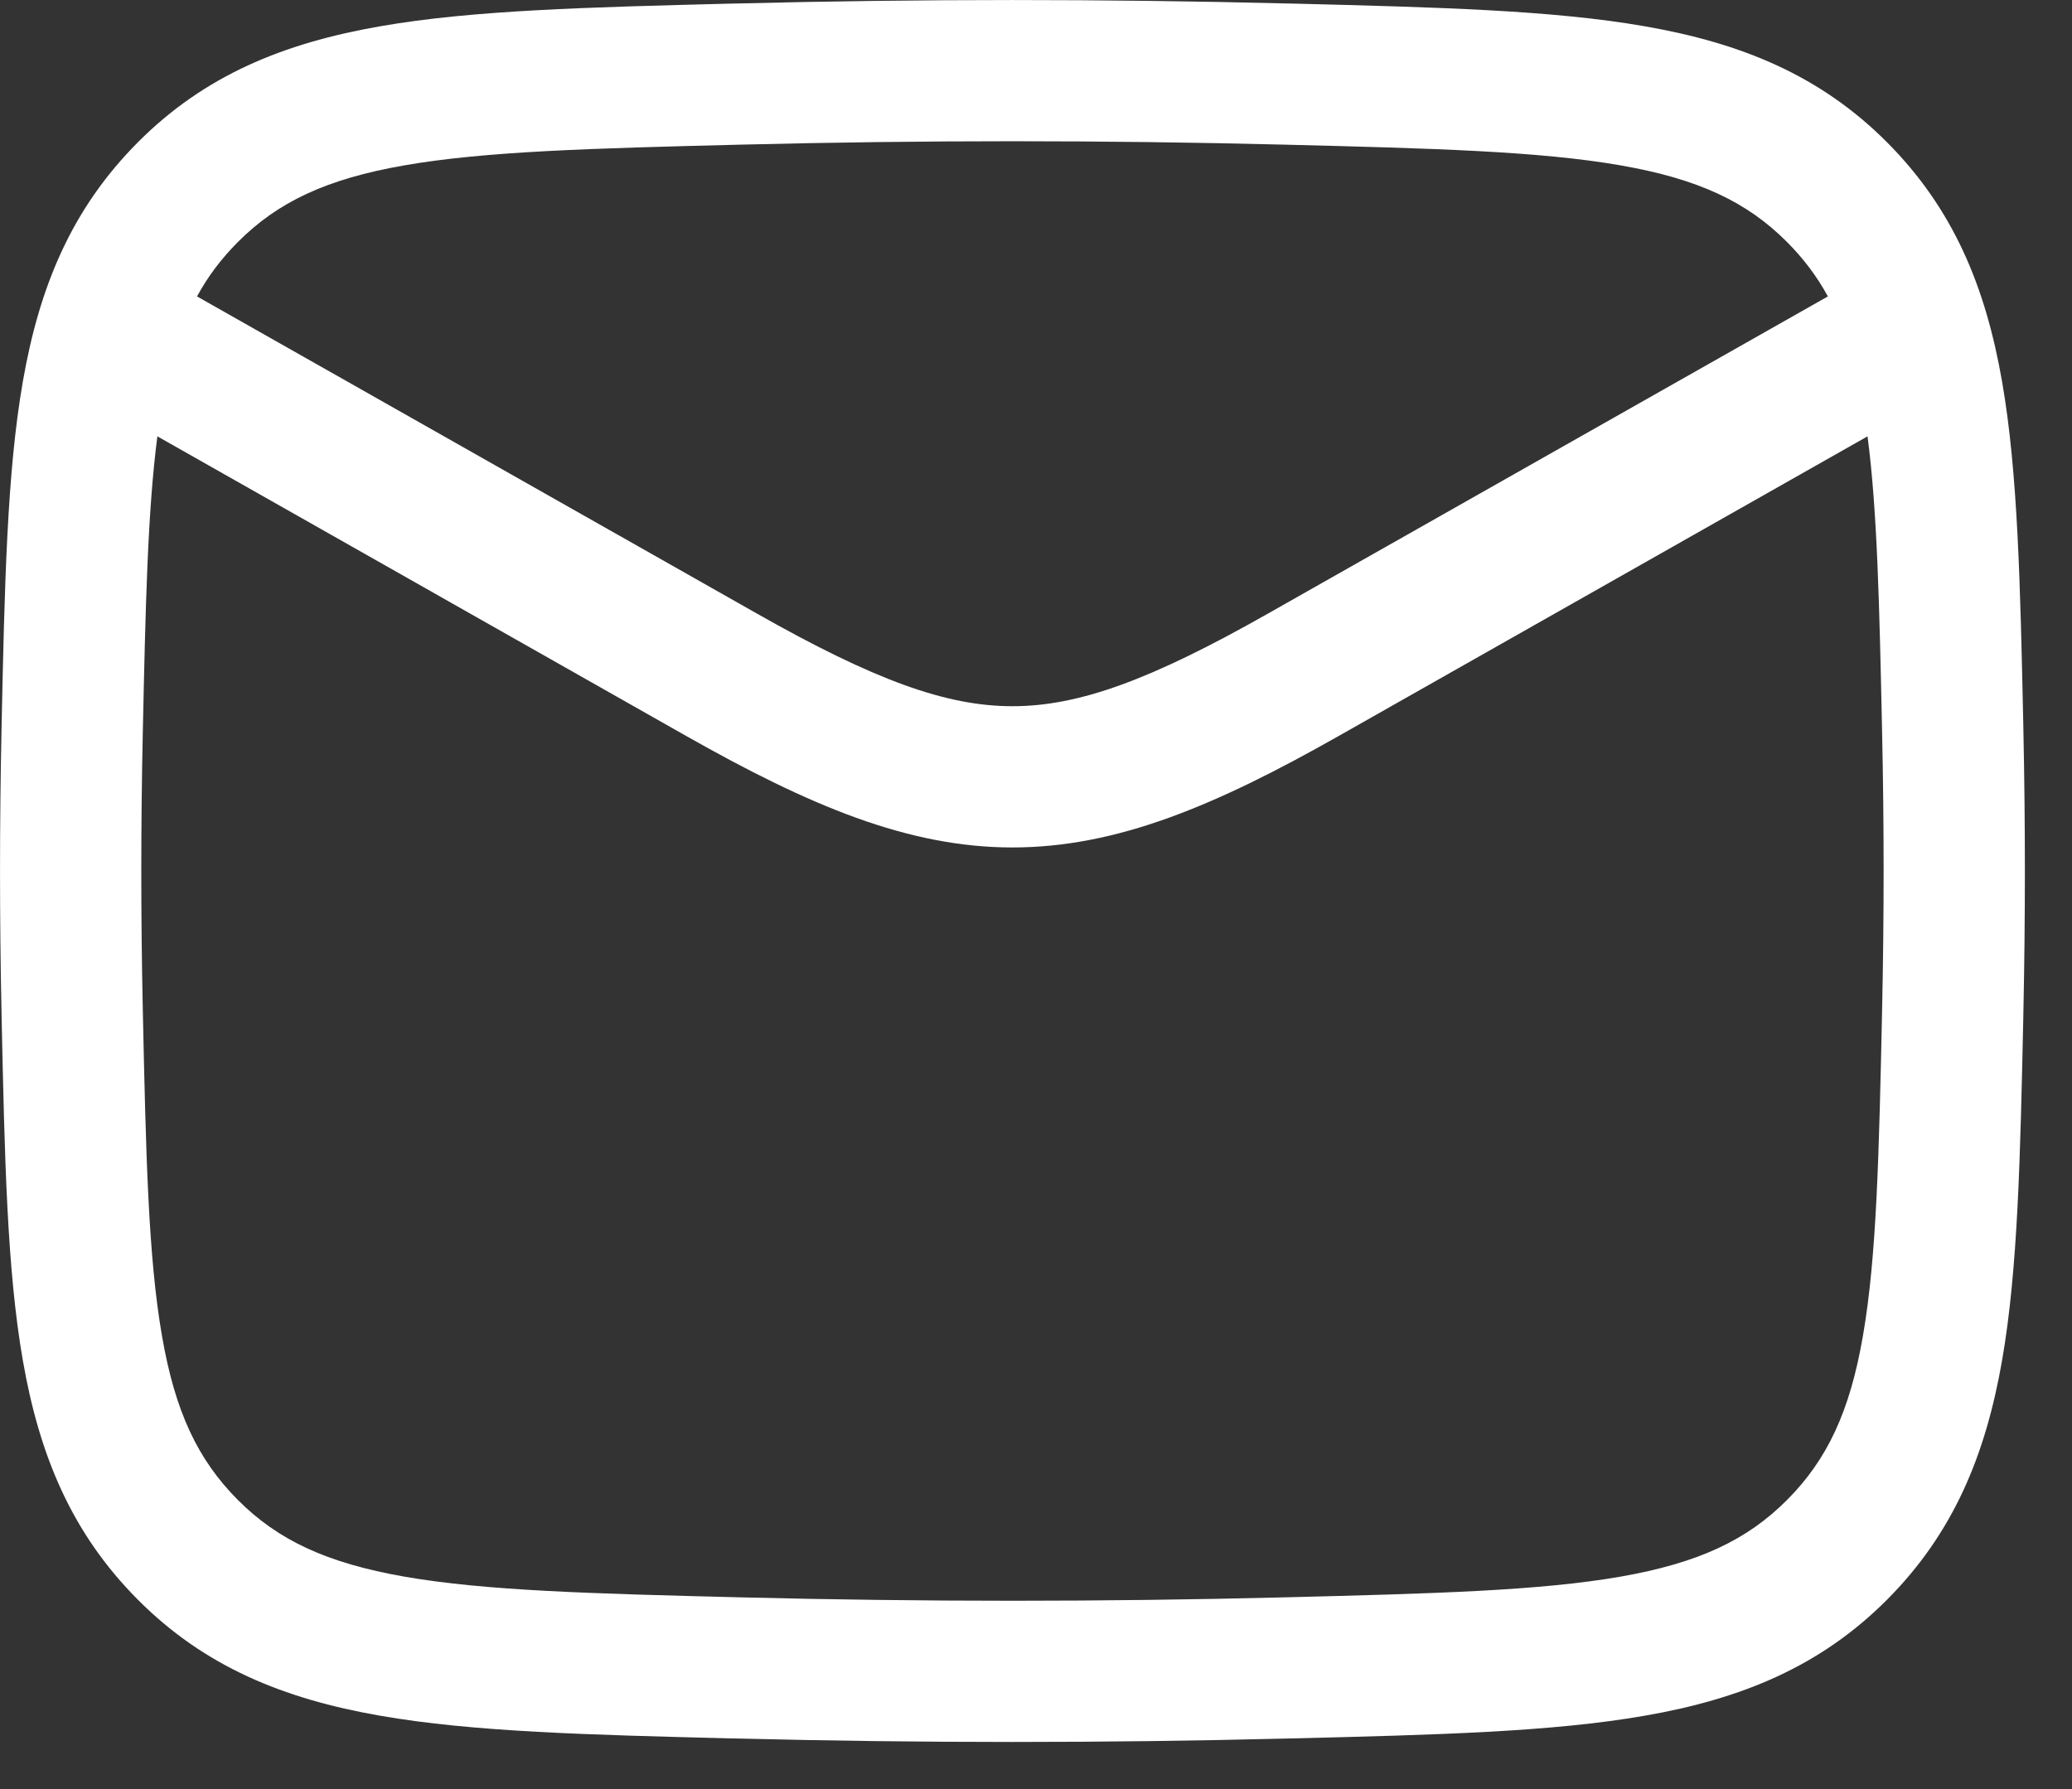 <svg width="22" height="19" viewBox="0 0 22 19" fill="none" xmlns="http://www.w3.org/2000/svg">
<rect x="0" y="0" width="22" height="19" fill="#333333" stroke="none"/>
<path fill-rule="evenodd" clip-rule="evenodd" d="M13.67 0.037C11.717 -0.012 9.783 -0.012 7.83 0.037L7.772 0.038C6.247 0.077 5.02 0.107 4.037 0.279C3.007 0.458 2.17 0.802 1.464 1.511C0.76 2.218 0.418 3.043 0.242 4.055C0.074 5.02 0.049 6.217 0.017 7.7L0.016 7.758C-0.005 8.755 -0.005 9.745 0.016 10.742L0.017 10.8C0.049 12.283 0.074 13.48 0.242 14.445C0.418 15.457 0.76 16.282 1.464 16.989C2.17 17.698 3.007 18.042 4.037 18.221C5.02 18.393 6.247 18.424 7.772 18.462L7.83 18.463C9.783 18.512 11.717 18.512 13.67 18.463L13.728 18.462C15.253 18.424 16.48 18.393 17.463 18.221C18.493 18.042 19.329 17.698 20.036 16.989C20.74 16.282 21.082 15.457 21.258 14.445C21.426 13.48 21.451 12.283 21.483 10.8L21.484 10.742C21.505 9.745 21.505 8.755 21.484 7.758L21.483 7.7C21.451 6.217 21.426 5.02 21.258 4.055C21.082 3.043 20.74 2.218 20.036 1.511C19.329 0.802 18.493 0.458 17.463 0.279C16.48 0.107 15.253 0.077 13.728 0.038L13.67 0.037ZM7.868 1.536C9.796 1.488 11.704 1.488 13.632 1.536C15.229 1.576 16.345 1.606 17.206 1.756C18.034 1.9 18.549 2.144 18.974 2.57C19.148 2.745 19.291 2.933 19.408 3.148L13.467 6.514C12.212 7.226 11.45 7.5 10.75 7.5C10.05 7.5 9.288 7.226 8.033 6.514L2.092 3.148C2.209 2.932 2.352 2.745 2.526 2.57C2.951 2.144 3.467 1.9 4.294 1.756C5.155 1.606 6.271 1.576 7.868 1.536ZM1.671 4.634C1.568 5.426 1.545 6.426 1.516 7.79C1.495 8.765 1.495 9.735 1.516 10.71C1.549 12.265 1.574 13.348 1.72 14.188C1.859 14.992 2.099 15.501 2.526 15.93C2.951 16.356 3.467 16.599 4.294 16.744C5.155 16.894 6.271 16.924 7.868 16.964C9.796 17.012 11.704 17.012 13.632 16.964C15.229 16.924 16.345 16.894 17.206 16.744C18.034 16.599 18.549 16.356 18.974 15.93C19.401 15.501 19.641 14.992 19.78 14.188C19.926 13.348 19.951 12.265 19.984 10.71C20.005 9.735 20.005 8.765 19.984 7.79C19.955 6.427 19.933 5.426 19.829 4.634L14.207 7.82C12.914 8.552 11.863 9 10.75 9C9.638 9 8.587 8.552 7.293 7.82L1.671 4.634Z" fill="white"/>
</svg>
